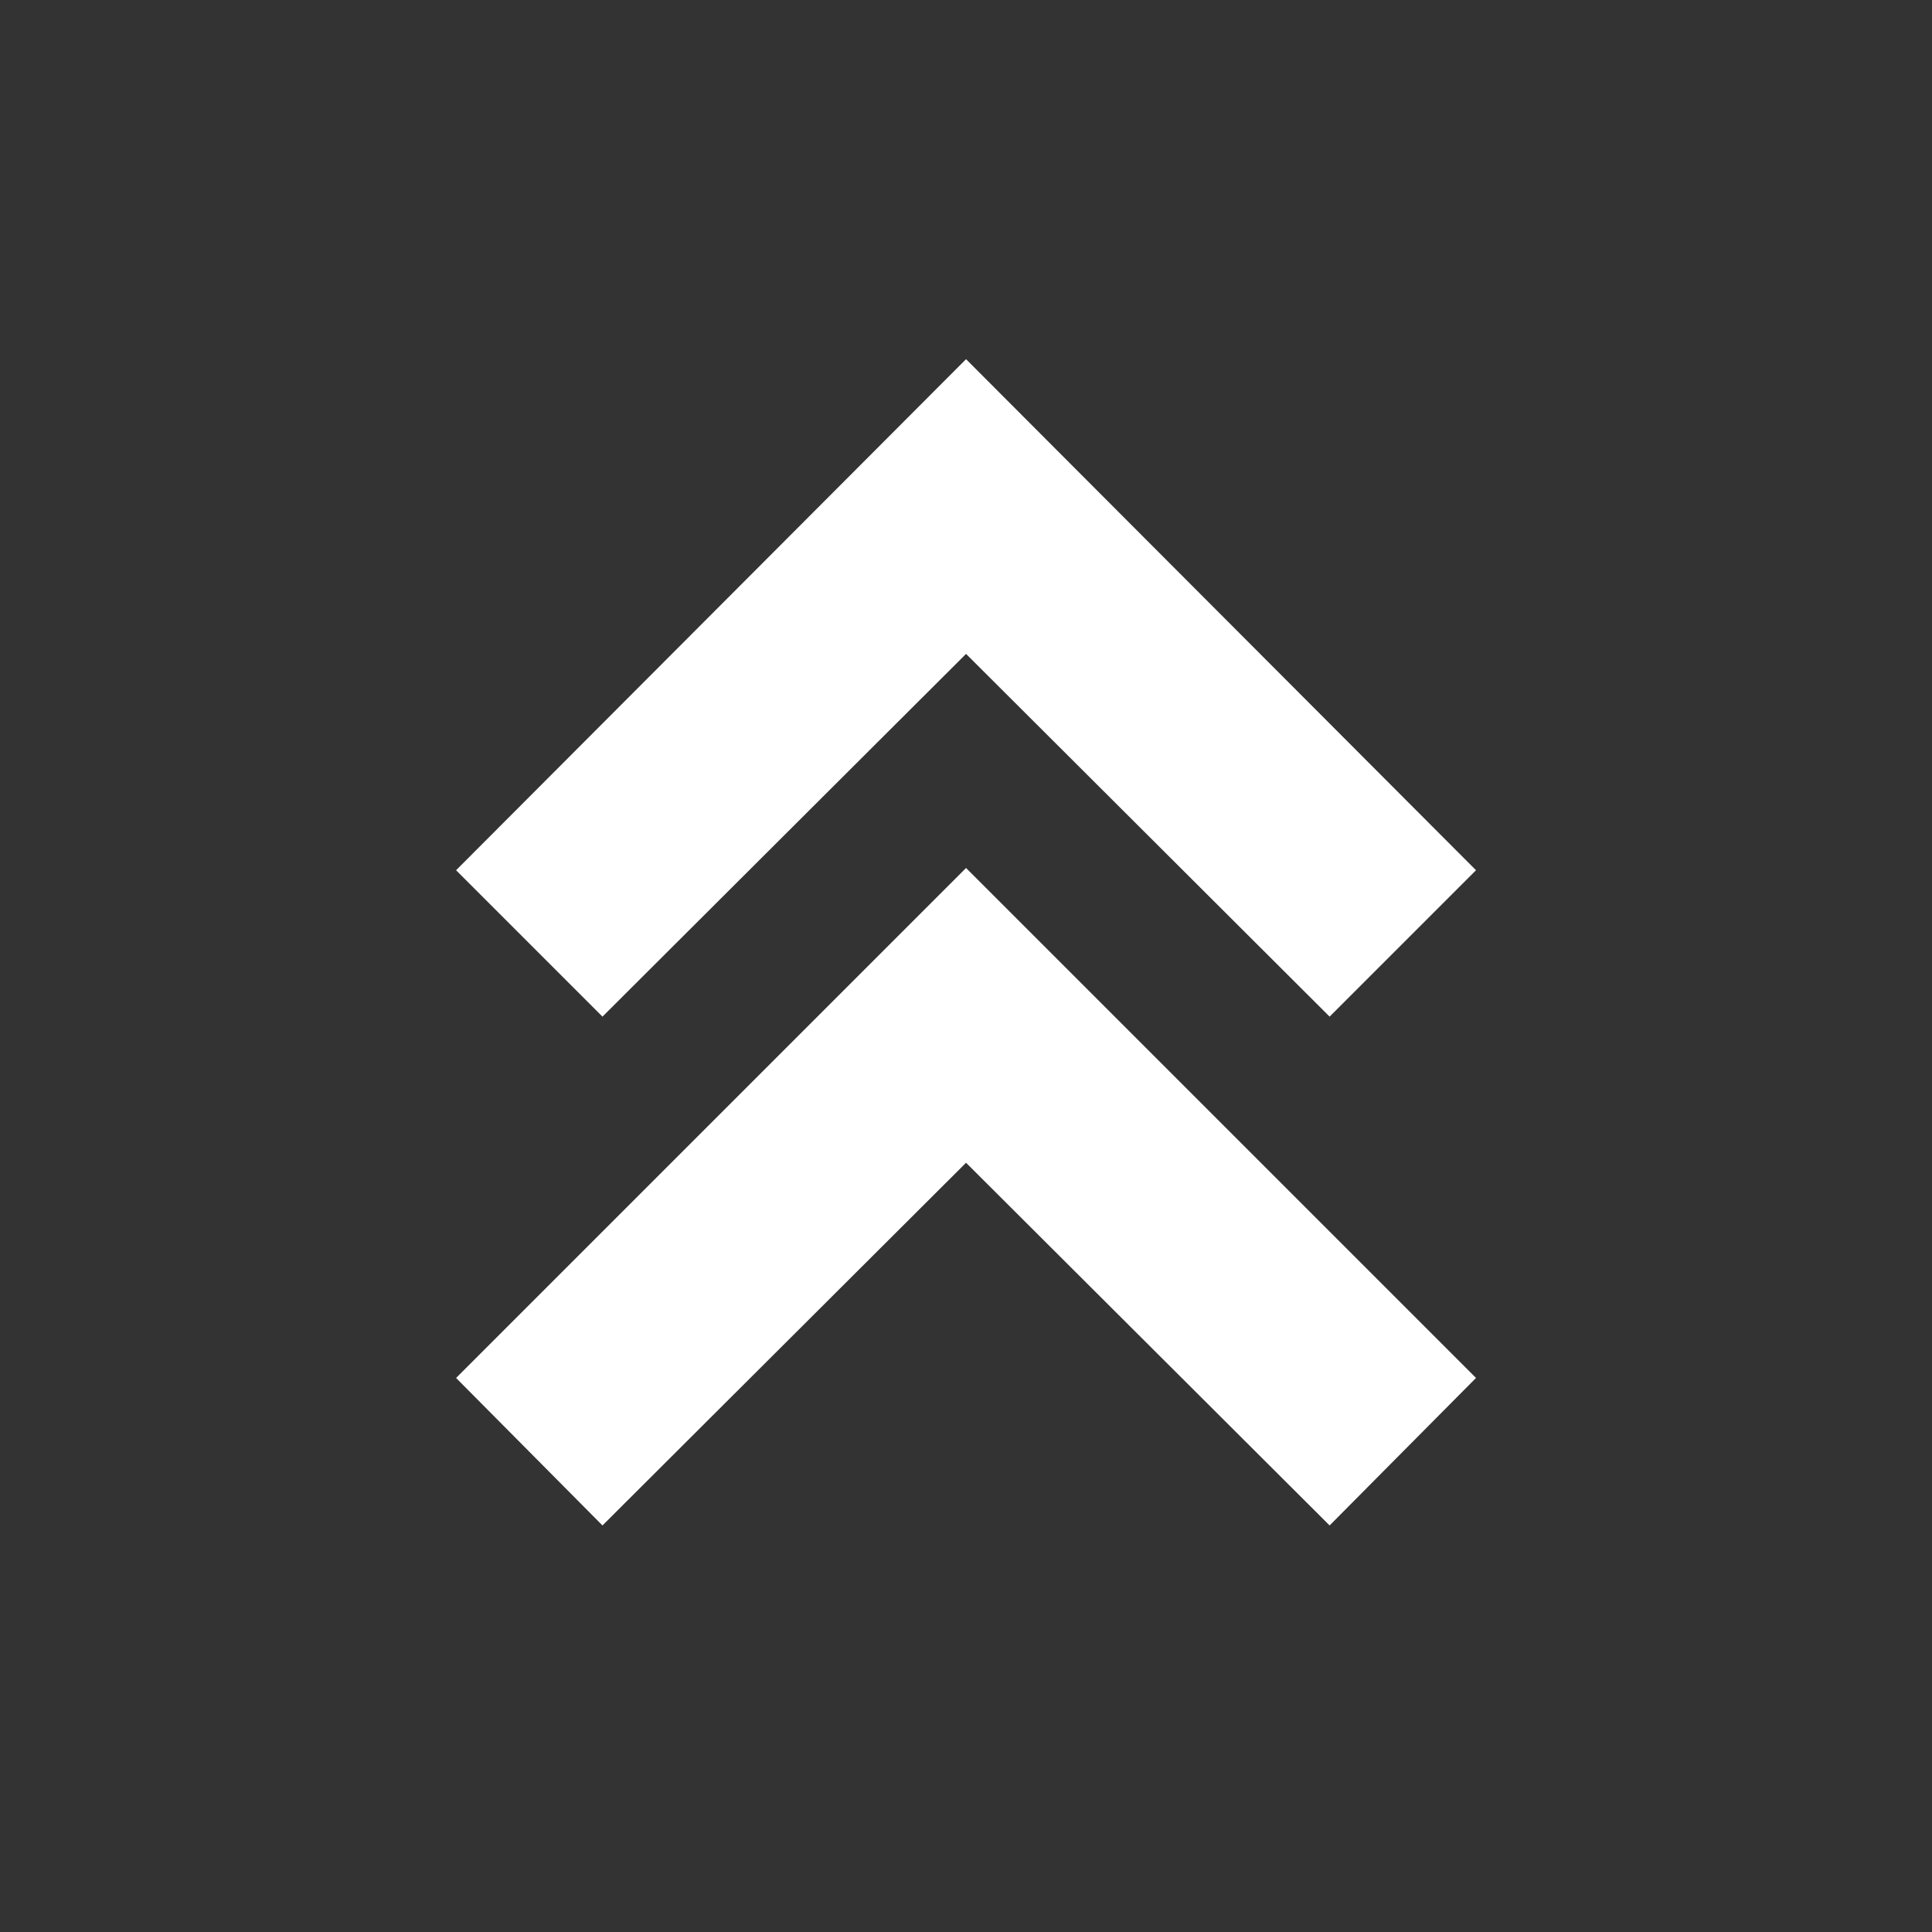 <svg width="44" height="44" viewBox="0 0 44 44" fill="none" xmlns="http://www.w3.org/2000/svg">
<rect x="0" y="0" width="44" height="44" fill="#333333" stroke="none"/>
<mask id="mask0_2036_2299" style="mask-type:alpha" maskUnits="userSpaceOnUse" x="0" y="0" width="44" height="44">
<rect x="0.4" y="0.4" width="43.2" height="43.2" fill="#D9D9D9"/>
</mask>
<g mask="url(#mask0_2036_2299)">
<path d="M13.721 34.741L10.387 31.382L22.001 19.768L33.615 31.382L30.281 34.741L22.001 26.481L13.721 34.741ZM13.721 23.153L10.387 19.819L22.001 8.18L33.615 19.819L30.281 23.153L22.001 14.892L13.721 23.153Z" fill="white"/>
</g>
</svg>
